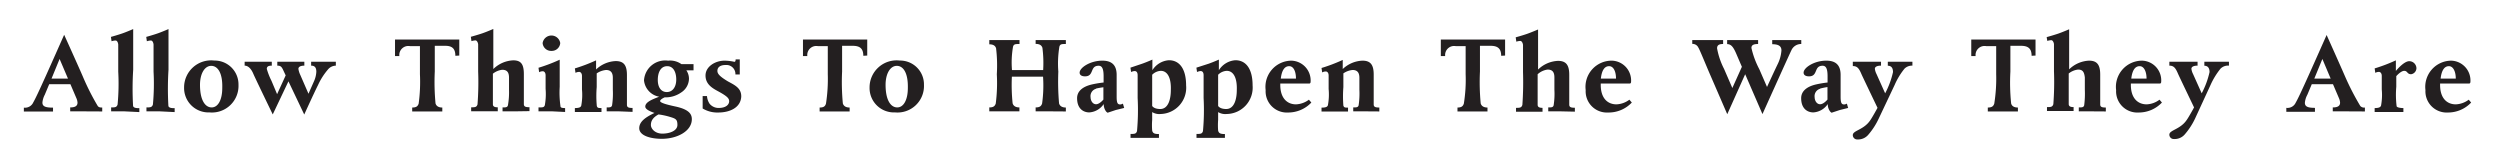 <svg id="Layer_1" data-name="Layer 1" xmlns="http://www.w3.org/2000/svg" viewBox="0 0 235.75 15"><defs><style>.cls-1{fill:#231f20;}</style></defs><title>text4 title</title><path class="cls-1" d="M7.81,10.5l-1.19,0v-.37c.4,0,.69-.1.69-.45a1.23,1.23,0,0,0-.11-.43L6.64,7.94h-2l-.42,1A1.94,1.94,0,0,0,4,9.67c0,.36.27.48,1,.48v.37H2.25v-.37a.85.85,0,0,0,.89-.5c.19-.33.51-1,1.23-2.6S6.05,3.28,6.05,3.28,7.35,6.15,7.8,7.19A22.61,22.61,0,0,0,9.22,10c.1.12.21.14.42.14v.37ZM5.62,5.56,4.86,7.41H6.41Z"/><path class="cls-1" d="M11.73,10.5l-1.25,0v-.37c.34,0,.53,0,.61-.28a21,21,0,0,0,.06-3.1c0-2.1,0-2.42,0-2.53s-.07-.4-.25-.4a1.35,1.35,0,0,0-.38.07l-.06-.41s.73-.2,1.19-.37.91-.37.91-.37v.33c0,.65,0,2.66,0,3.5A29,29,0,0,0,12.55,10c.06.18.3.2.59.2v.37Z"/><path class="cls-1" d="M15.06,10.5l-1.25,0v-.37c.34,0,.53,0,.61-.28a21,21,0,0,0,.06-3.1c0-2.1,0-2.42,0-2.53s-.07-.4-.25-.4a1.35,1.35,0,0,0-.38.07l-.06-.41s.73-.2,1.19-.37.91-.37.91-.37v.33c0,.65,0,2.66,0,3.5A29,29,0,0,0,15.88,10c.06.18.3.2.59.2v.37Z"/><path class="cls-1" d="M19.75,10.6a2.3,2.3,0,0,1-2.39-2.34,2.55,2.55,0,0,1,2.85-2.55A2.25,2.25,0,0,1,22.49,8,2.51,2.51,0,0,1,19.75,10.6Zm.17-4.39c-.63,0-1.06.75-1.06,1.79,0,1.47.5,2.13,1.1,2.13s1-.71,1-1.84C21,6.84,20.51,6.21,19.92,6.21Z"/><path class="cls-1" d="M31,6.47A6.16,6.16,0,0,0,30,8c-.45.9-1.31,2.8-1.31,2.8L27.2,7.67l-1.48,3.12s-1.64-3.38-1.84-3.85-.49-.75-.81-.75V5.82s.71,0,1.28,0,1.28,0,1.28,0v.37c-.33,0-.47.09-.47.31a6.31,6.31,0,0,0,.44,1.12l.53,1.26.81-1.77-.08-.17c-.27-.57-.3-.75-.71-.75V5.82s.75,0,1.16,0,1.39,0,1.39,0v.37c-.32,0-.56.09-.56.31a2.05,2.05,0,0,0,.18.57l.77,1.77.53-1.2a2.45,2.45,0,0,0,.21-.87c0-.4-.15-.58-.49-.58V5.82s.65,0,1.13,0,1.2,0,1.2,0v.37A1,1,0,0,0,31,6.47Z"/><path class="cls-1" d="M42.94,5.26c0-.67-.3-.94-.95-.94H41V6.75a21.08,21.08,0,0,0,.07,3c.07.24.27.39.64.39v.37l-1.45,0-1.39,0v-.37c.36,0,.52-.1.61-.37A15.12,15.12,0,0,0,39.6,7c0-1.64,0-2.65,0-2.65h-.94a.85.85,0,0,0-1,.94h-.41s0-.43,0-1c0-.14,0-.56,0-.56l3.17,0c1,0,2.89,0,2.89,0s0,.22,0,.36c0,.52,0,1.15,0,1.15Z"/><path class="cls-1" d="M48.55,10.5l-1.16,0v-.37c.3,0,.46,0,.51-.21A7,7,0,0,0,48,8.48c0-.4,0-.87,0-1.16,0-.5-.19-.74-.64-.74a1.73,1.73,0,0,0-.88.37v.88c0,1.28,0,1.81,0,2s.12.29.46.29v.37l-1.27,0-1.24,0v-.37c.34,0,.52,0,.6-.28a27.51,27.51,0,0,0,.06-3.1c0-1.3,0-2.39,0-2.53s-.1-.4-.25-.4a1.35,1.35,0,0,0-.38.07l-.06-.41s.69-.19,1.12-.34,1-.4,1-.4v.33c0,.65,0,2.61,0,3.45a2.86,2.86,0,0,1,1.88-.82c.77,0,1,.41,1,1.32,0,.61,0,1.51,0,2s0,.72,0,.81c0,.25.19.29.53.29v.37Z"/><path class="cls-1" d="M52.09,10.5l-1.31,0v-.37c.41,0,.53,0,.6-.22a6,6,0,0,0,.07-1.54c0-.47,0-1.06,0-1.27s-.1-.38-.27-.38a.73.73,0,0,0-.34.09l-.06-.42s.42-.12,1-.34,1-.42,1-.42,0,1.48,0,2.56A9,9,0,0,0,52.85,10c0,.16.15.19.44.19v.37ZM52,4.8a.8.8,0,0,1-.83-.74.84.84,0,0,1,1.66,0A.8.8,0,0,1,52,4.8Z"/><path class="cls-1" d="M58.37,10.5l-1.16,0v-.37c.3,0,.46,0,.51-.21a7.51,7.51,0,0,0,.07-1.46c0-.52,0-.88,0-1.12,0-.42-.14-.74-.64-.74a1.87,1.87,0,0,0-.88.32V8.21A10.26,10.26,0,0,0,56.28,10c.06.18.15.19.44.19v.37l-1.2,0-1.31,0v-.37c.46,0,.55-.1.6-.22a5.51,5.51,0,0,0,.07-1.54c0-.47,0-1.06,0-1.27s-.1-.38-.27-.38a.73.73,0,0,0-.34.09l-.06-.42s.42-.12,1-.34,1-.42,1-.42v.86a2.85,2.85,0,0,1,1.85-.79c.78,0,1.06.41,1.06,1.32,0,.61,0,1.51,0,2s0,.72,0,.81c0,.25.19.29.53.29v.37Z"/><path class="cls-1" d="M64.72,6.63a1.4,1.4,0,0,1,.25.8,1.57,1.57,0,0,1-.72,1.28,2.57,2.57,0,0,1-1.57.47s-.43.18-.43.35.68.35,1.43.51c1.31.28,1.56.73,1.56,1.2,0,1.12-1.37,1.85-2.83,1.85-1.12,0-2.13-.32-2.13-1S61,11,61.72,10.65c-.59-.2-.87-.39-.87-.6,0-.46.79-.72,1.31-.93a1.74,1.74,0,0,1-1.43-1.54A2,2,0,0,1,63,5.72a1.83,1.83,0,0,1,1.26.33H65.4v.58ZM63.1,11a6.84,6.84,0,0,0-1-.21c-.58.31-.72.66-.72,1s.38.81,1.08.81,1.42-.27,1.42-.82S63.7,11.18,63.1,11Zm-.18-4.76c-.63,0-.89.61-.89,1.3s.31,1.14.85,1.14.89-.47.89-1.18S63.49,6.24,62.92,6.24Z"/><path class="cls-1" d="M67.74,10.61a2.67,2.67,0,0,1-1.48-.38V9.87c0-.28,0-.81,0-.81h.41a1.45,1.45,0,0,0,.25.73,1.09,1.09,0,0,0,.84.39c.77,0,1-.37,1-.63s-.16-.46-1-.92c-.56-.3-1.23-.67-1.23-1.51s.91-1.4,1.8-1.4a4.41,4.41,0,0,1,.92.11c.1,0,.12-.11.12-.23h.39s0,.26,0,.67,0,.75,0,.75h-.41a.85.85,0,0,0-.92-.89c-.61,0-.78.29-.78.55s.18.51,1,1c.67.36,1.25.64,1.25,1.41C69.86,10.16,68.8,10.61,67.74,10.61Z"/><path class="cls-1" d="M81.41,5.26c0-.67-.31-.94-1-.94h-1V6.75a21.08,21.08,0,0,0,.07,3c.07.24.27.39.64.39v.37l-1.45,0-1.38,0v-.37c.36,0,.52-.1.6-.37A15.12,15.12,0,0,0,78.06,7c0-1.64,0-2.65,0-2.65h-.93a.85.85,0,0,0-1,.94h-.41s0-.43,0-1c0-.14,0-.56,0-.56l3.16,0c1,0,2.9,0,2.9,0s0,.22,0,.36c0,.52,0,1.15,0,1.15Z"/><path class="cls-1" d="M84.4,10.6A2.3,2.3,0,0,1,82,8.26a2.55,2.55,0,0,1,2.85-2.55A2.25,2.25,0,0,1,87.13,8,2.5,2.5,0,0,1,84.4,10.6Zm.17-4.39c-.63,0-1.06.75-1.06,1.79,0,1.47.5,2.13,1.1,2.13s1-.71,1-1.84C85.64,6.84,85.16,6.21,84.57,6.21Z"/><path class="cls-1" d="M99.05,10.5l-1.39,0v-.37c.36,0,.52-.1.61-.37a12.29,12.29,0,0,0,.09-2.53H95.42a16.64,16.64,0,0,0,.07,2.51c.07.24.27.39.64.39v.37l-1.45,0-1.39,0v-.37c.36,0,.52-.1.61-.37A15.12,15.12,0,0,0,94,7a13.6,13.6,0,0,0-.07-2.45c-.08-.25-.28-.37-.64-.37V3.78l1.46,0,1.39,0v.37c-.37,0-.54,0-.61.25a8.63,8.63,0,0,0-.1,2.21l1.55,0h1.39a11.12,11.12,0,0,0-.07-2.1c-.08-.25-.28-.37-.64-.37V3.78l1.46,0,1.39,0v.37c-.38,0-.54,0-.61.25a9.76,9.76,0,0,0-.1,2.35,23.75,23.75,0,0,0,.07,3c.07.24.27.39.64.39v.37Z"/><path class="cls-1" d="M105.23,10.37l-.78.26a.63.63,0,0,1-.15-.12,1.18,1.18,0,0,1-.22-.7,1.77,1.77,0,0,1-1.36.79c-.57,0-1.15-.36-1.15-1.34,0-.67.54-1.09,1.37-1.29a9.88,9.88,0,0,1,1.13-.19V7.2c0-.69-.13-1-.47-1-.85,0-.4,1-1.28,1-.34,0-.51-.14-.51-.35,0-.47,1-1.13,2.14-1.13.86,0,1.37.39,1.35,1.4,0,0,0,1,0,2,0,.61.1.73.34.73a.57.57,0,0,0,.25-.08l.12.41Zm-1.87-2a.72.72,0,0,0-.52.79c0,.32.19.67.52.67s.69-.44.69-.44l0-1.16A7,7,0,0,0,103.36,8.35Z"/><path class="cls-1" d="M109.46,10.75a1.28,1.28,0,0,1-.81-.18s0,.56,0,.74a6.42,6.42,0,0,0,0,1c.06.28.26.33.64.33V13l-1.42,0-1.26,0v-.37c.37,0,.53,0,.61-.27a21.75,21.75,0,0,0,.06-3.12c0-1.74,0-2,0-2.14,0-.31-.14-.4-.29-.4a1,1,0,0,0-.33.09l-.06-.41L107.73,6c.5-.18.94-.38.94-.38l0,1a2,2,0,0,1,1.56-.94c1,0,1.62.82,1.62,2.37A2.48,2.48,0,0,1,109.46,10.75Zm0-4.07a1.23,1.23,0,0,0-.81.37s0,1,0,1.51,0,1.43,0,1.43.15.29.76.29c.76,0,1-.92,1-1.8C110.45,7.32,110.08,6.68,109.46,6.68Z"/><path class="cls-1" d="M115.68,10.75a1.28,1.28,0,0,1-.81-.18s0,.56,0,.74a6.42,6.42,0,0,0,0,1c.06.28.26.33.64.33V13l-1.42,0-1.26,0v-.37c.37,0,.53,0,.61-.27a21.75,21.75,0,0,0,.06-3.12c0-1.74,0-2,0-2.14,0-.31-.14-.4-.29-.4a1,1,0,0,0-.33.09l-.06-.41L114,6c.5-.18.94-.38.94-.38l0,1a2,2,0,0,1,1.56-.94c1,0,1.62.82,1.62,2.37A2.49,2.49,0,0,1,115.68,10.75Zm0-4.07a1.23,1.23,0,0,0-.81.37s0,1,0,1.51,0,1.43,0,1.43.15.29.76.29c.76,0,1-.92,1-1.8C116.67,7.32,116.3,6.68,115.68,6.68Z"/><path class="cls-1" d="M121.47,10.61a2,2,0,0,1-2.12-2.11,2.47,2.47,0,0,1,2.43-2.78,1.87,1.87,0,0,1,1.81,2c0,.11-.07.16-.12.16h-2.74V8c0,1.29.68,1.84,1.48,1.84a2.15,2.15,0,0,0,1.22-.44l.23.27A3,3,0,0,1,121.47,10.61Zm.1-4.37c-.48,0-.71.48-.79,1.17h1.43C122.21,6.77,122,6.24,121.57,6.24Z"/><path class="cls-1" d="M128.78,10.5l-1.17,0v-.37c.3,0,.46,0,.51-.21a7.51,7.51,0,0,0,.07-1.46c0-.52,0-.88,0-1.12,0-.42-.14-.74-.64-.74a1.81,1.81,0,0,0-.87.32V8.21a11.28,11.28,0,0,0,0,1.75c.06.18.15.19.44.19v.37l-1.19,0-1.31,0v-.37c.46,0,.55-.1.6-.22a5.51,5.51,0,0,0,.07-1.54c0-.47,0-1.06,0-1.27s-.1-.38-.27-.38a.73.73,0,0,0-.34.09l-.06-.42s.42-.12,1-.34,1-.42,1-.42v.86a2.86,2.86,0,0,1,1.86-.79c.78,0,1.06.41,1.06,1.32,0,.61,0,1.51,0,2s0,.72,0,.81c0,.25.19.29.53.29v.37Z"/><path class="cls-1" d="M141.56,5.26c0-.67-.31-.94-1-.94h-1V6.75a21.08,21.08,0,0,0,.07,3c.07.24.27.39.64.39v.37l-1.45,0-1.38,0v-.37c.35,0,.51-.1.6-.37A14.05,14.05,0,0,0,138.21,7c0-1.64,0-2.65,0-2.65h-.93a.85.85,0,0,0-1,.94h-.41s0-.43,0-1c0-.14,0-.56,0-.56l3.16,0c1,0,2.9,0,2.9,0s0,.22,0,.36c0,.52,0,1.15,0,1.15Z"/><path class="cls-1" d="M147.17,10.5l-1.17,0v-.37c.3,0,.46,0,.51-.21a7,7,0,0,0,.07-1.46c0-.4,0-.87,0-1.16,0-.5-.19-.74-.64-.74A1.73,1.73,0,0,0,145,7v.88c0,1.28,0,1.81,0,2s.12.29.46.29v.37l-1.27,0-1.23,0v-.37c.34,0,.52,0,.6-.28a30.17,30.17,0,0,0,.06-3.1c0-1.3,0-2.39,0-2.53s-.1-.4-.25-.4a1.35,1.35,0,0,0-.38.07l-.06-.41s.69-.19,1.11-.34,1-.4,1-.4v.33c0,.65,0,2.61,0,3.45a2.86,2.86,0,0,1,1.88-.82c.78,0,1.06.41,1.06,1.32,0,.61,0,1.51,0,2s0,.72,0,.81c0,.25.19.29.53.29v.37Z"/><path class="cls-1" d="M151.64,10.61a2,2,0,0,1-2.11-2.11A2.47,2.47,0,0,1,152,5.72a1.87,1.87,0,0,1,1.81,2c0,.11-.07.16-.12.16h-2.74V8c0,1.29.67,1.84,1.48,1.84a2.15,2.15,0,0,0,1.22-.44l.23.27A3,3,0,0,1,151.64,10.61Zm.1-4.37c-.48,0-.7.48-.78,1.17h1.43C152.39,6.77,152.17,6.24,151.74,6.24Z"/><path class="cls-1" d="M168.92,4.76c-.1.18-2.72,6-2.72,6L164.57,7l-1.69,3.77-1.59-3.67c-.37-.84-1-2.41-1.13-2.6a.6.6,0,0,0-.58-.36V3.78l1.51,0,1.4,0v.37c-.39,0-.57.11-.57.41a7,7,0,0,0,.66,1.94l.78,1.8.9-2-.52-1.21c-.27-.63-.48-.93-.87-.93V3.78l1.52,0,1.4,0v.37c-.41,0-.63.09-.63.37a8.06,8.06,0,0,0,.74,2l.73,1.68s.65-1.42,1-2.14a3.51,3.51,0,0,0,.36-1.3c0-.41-.27-.59-.87-.59V3.78h2.74v.37A1,1,0,0,0,168.92,4.76Z"/><path class="cls-1" d="M173.51,10.37l-.79.26a.49.49,0,0,1-.14-.12,1.11,1.11,0,0,1-.22-.7,1.77,1.77,0,0,1-1.36.79c-.57,0-1.15-.36-1.15-1.34,0-.67.54-1.09,1.37-1.29a9.92,9.92,0,0,1,1.12-.19l0-.58c0-.69-.13-1-.47-1-.85,0-.4,1-1.28,1-.34,0-.51-.14-.51-.35,0-.47,1-1.13,2.14-1.13.86,0,1.37.39,1.35,1.4,0,0,0,1,0,2,0,.61.1.73.34.73a.57.57,0,0,0,.25-.08l.12.41Zm-1.87-2a.72.72,0,0,0-.52.79c0,.32.19.67.52.67s.69-.44.69-.44V8.21A6.94,6.94,0,0,0,171.64,8.35Z"/><path class="cls-1" d="M179.6,6.47A6.55,6.55,0,0,0,178.67,8l-1.52,3.21a6.53,6.53,0,0,1-1,1.53,1.26,1.26,0,0,1-1,.41.41.41,0,0,1-.43-.41c0-.44,1-.48,1.61-1.35.21-.28.72-1.22.72-1.22s-1.37-2.85-1.52-3.19c-.23-.54-.4-.75-.81-.75V5.82l1.26,0,1.4,0v.37c-.31,0-.58.08-.58.3a1.43,1.43,0,0,0,.15.48l.82,1.83a8,8,0,0,0,.74-2c0-.47-.23-.6-.49-.6V5.82l1.13,0,1.19,0v.37A1,1,0,0,0,179.6,6.47Z"/><path class="cls-1" d="M191.58,5.26c0-.67-.31-.94-1-.94h-1V6.75a19.19,19.19,0,0,0,.07,3c.06.24.26.39.64.39v.37l-1.45,0-1.39,0v-.37c.36,0,.52-.1.61-.37A15.12,15.12,0,0,0,188.24,7c0-1.64,0-2.65,0-2.65h-.94a.85.85,0,0,0-1,.94h-.41s0-.43,0-1c0-.14,0-.56,0-.56l3.16,0c1,0,2.9,0,2.9,0s0,.22,0,.36c0,.52,0,1.15,0,1.15Z"/><path class="cls-1" d="M197.19,10.5l-1.16,0v-.37c.3,0,.46,0,.51-.21a8.51,8.51,0,0,0,.06-1.46c0-.4,0-.87,0-1.16-.06-.5-.19-.74-.64-.74a1.73,1.73,0,0,0-.88.37v.88c0,1.28,0,1.81,0,2s.12.29.46.29v.37l-1.27,0-1.24,0v-.37c.34,0,.52,0,.6-.28a27.51,27.51,0,0,0,.06-3.1c0-1.3,0-2.39,0-2.53s-.1-.4-.25-.4a1.35,1.35,0,0,0-.38.07L193,3.5s.69-.19,1.12-.34,1-.4,1-.4v.33c0,.65,0,2.61,0,3.45a2.86,2.86,0,0,1,1.88-.82c.77,0,1.05.41,1.05,1.32,0,.61,0,1.51,0,2s0,.72,0,.81c0,.25.19.29.53.29v.37Z"/><path class="cls-1" d="M201.67,10.61a2,2,0,0,1-2.12-2.11A2.47,2.47,0,0,1,202,5.72a1.86,1.86,0,0,1,1.8,2c0,.11-.07.16-.12.16h-2.74V8c0,1.29.68,1.84,1.49,1.84a2.14,2.14,0,0,0,1.21-.44l.23.27A3,3,0,0,1,201.67,10.61Zm.1-4.37c-.48,0-.71.48-.79,1.17h1.44C202.42,6.77,202.19,6.24,201.77,6.24Z"/><path class="cls-1" d="M209.4,6.47A6.9,6.9,0,0,0,208.46,8L207,11.17a6.53,6.53,0,0,1-1,1.53,1.26,1.26,0,0,1-1,.41.41.41,0,0,1-.43-.41c0-.44,1-.48,1.61-1.35.21-.28.72-1.22.72-1.22s-1.37-2.85-1.52-3.19c-.23-.54-.4-.75-.81-.75V5.82l1.26,0,1.4,0v.37c-.31,0-.58.08-.58.3a1.43,1.43,0,0,0,.15.48l.82,1.83a8,8,0,0,0,.74-2c0-.47-.24-.6-.49-.6V5.82l1.13,0,1.19,0v.37A1,1,0,0,0,209.4,6.47Z"/><path class="cls-1" d="M221.17,10.5l-1.19,0v-.37c.4,0,.69-.1.69-.45a1.23,1.23,0,0,0-.11-.43L220,7.94h-2l-.42,1a1.94,1.94,0,0,0-.23.75c0,.36.27.48.95.48v.37h-2.7v-.37a.85.85,0,0,0,.89-.5c.19-.33.51-1,1.23-2.6s1.68-3.77,1.68-3.77,1.29,2.87,1.74,3.91A24.12,24.12,0,0,0,222.58,10a.49.49,0,0,0,.43.14v.37ZM219,5.56l-.76,1.85h1.54Z"/><path class="cls-1" d="M227.37,7c-.39,0-.33-.32-.65-.32s-.75.5-.75.5v1A8.79,8.79,0,0,0,226,10c0,.13.34.19.64.19v.37l-1.4,0-1.31,0v-.37c.4,0,.54-.08.6-.22a5.51,5.51,0,0,0,.07-1.54c0-.47,0-1.06,0-1.27s-.1-.38-.27-.38a.73.73,0,0,0-.34.09l-.06-.42s.42-.12,1-.34,1-.42,1-.42v1s.74-.92,1.26-.92a.68.68,0,0,1,.68.67A.59.59,0,0,1,227.37,7Z"/><path class="cls-1" d="M230.83,10.61a2,2,0,0,1-2.11-2.11,2.47,2.47,0,0,1,2.43-2.78,1.87,1.87,0,0,1,1.81,2c0,.11-.07.16-.12.16H230.1V8c0,1.29.67,1.84,1.48,1.84a2.15,2.15,0,0,0,1.22-.44l.23.27A3,3,0,0,1,230.83,10.61Zm.1-4.37c-.47,0-.7.48-.78,1.17h1.43C231.58,6.77,231.35,6.24,230.93,6.24Z"/></svg>